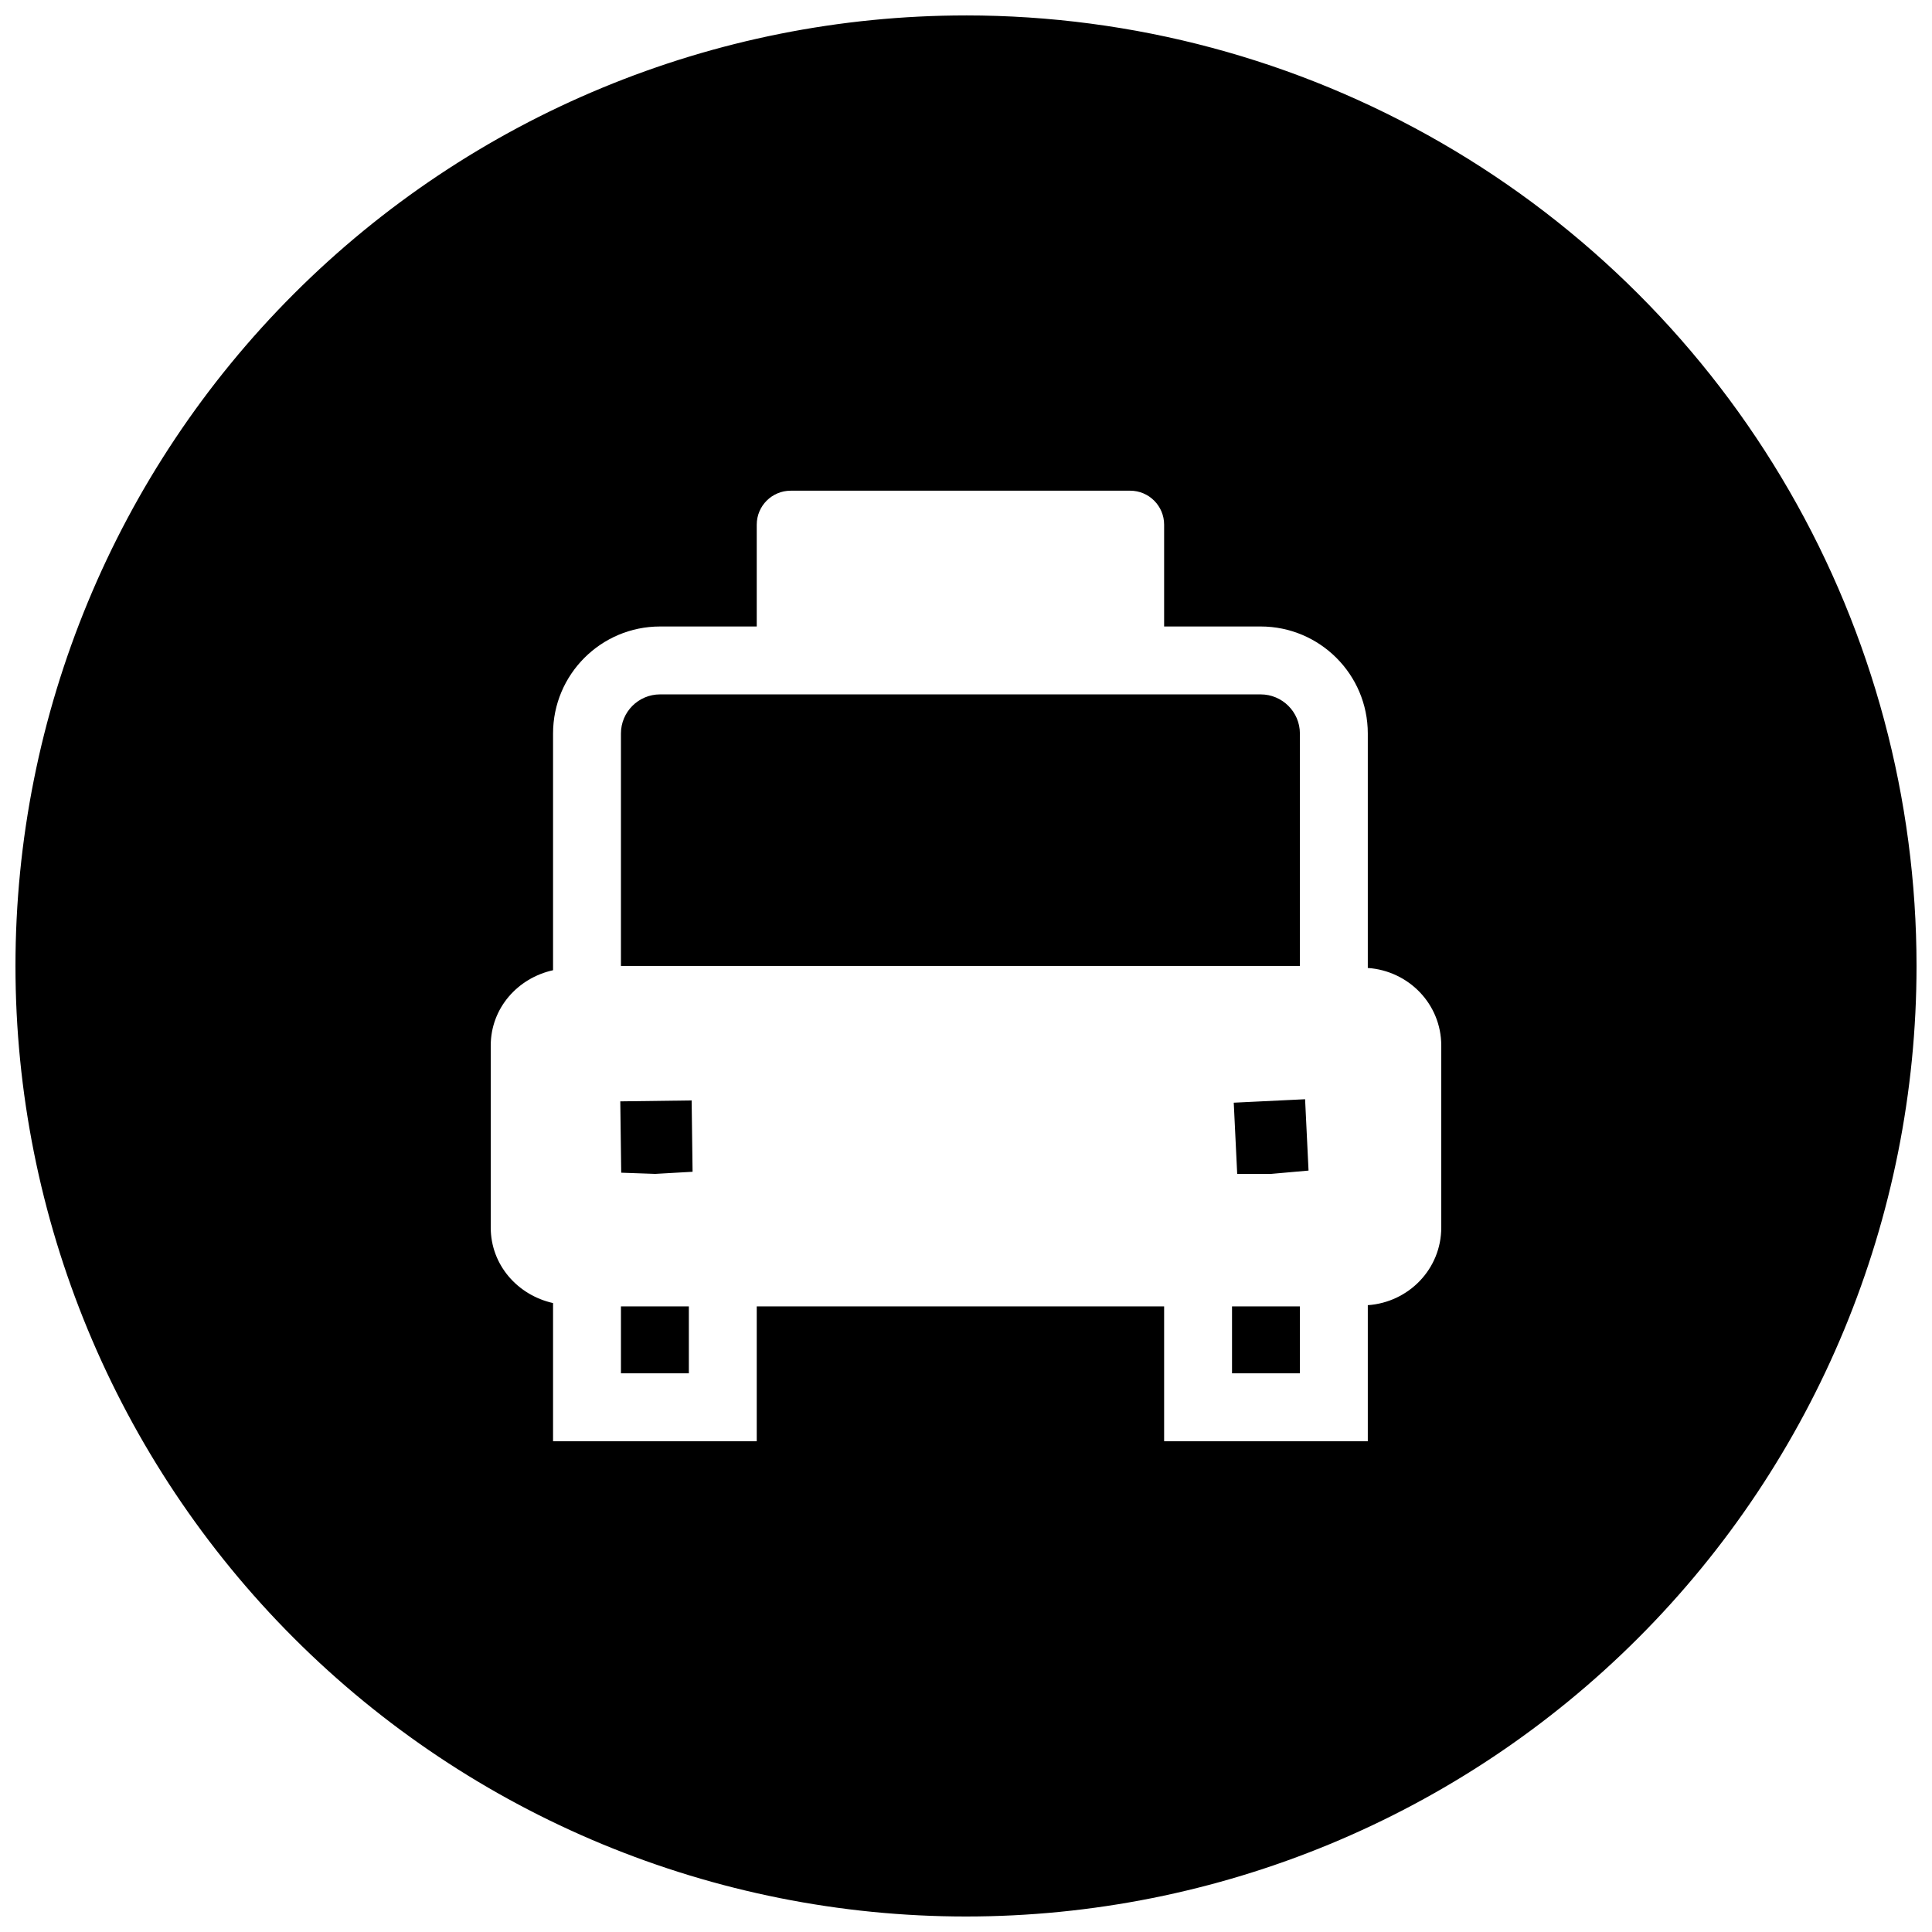 <?xml version="1.0" encoding="UTF-8"?>
<!-- Uploaded to: SVG Repo, www.svgrepo.com, Generator: SVG Repo Mixer Tools -->
<svg width="800px" height="800px" version="1.1" viewBox="144 144 512 512" xmlns="http://www.w3.org/2000/svg">
 <defs>
  <clipPath id="a">
   <path d="m148.09 148.09h503.81v503.81h-503.81z"/>
  </clipPath>
 </defs>
 <g clip-path="url(#a)">
  <path d="m400 148.09c-66.812 0-130.88 26.539-178.12 73.781s-73.781 111.31-73.781 178.12c0 66.809 26.539 130.88 73.781 178.12 47.242 47.242 111.31 73.781 178.12 73.781 66.809 0 130.88-26.539 178.12-73.781 47.242-47.242 73.781-111.31 73.781-178.12 0-44.219-11.637-87.66-33.746-125.95-22.109-38.297-53.91-70.094-92.207-92.203-38.293-22.109-81.73-33.75-125.95-33.75zm-46.461 125.95h89.965c4.969 0 9 4.031 9 8.996v26.988h25.582c15.656 0 28.395 12.707 28.395 28.363v62.133c10.832 0.754 19.469 9.562 19.469 20.594v48.18c0 11.012-8.637 19.836-19.469 20.594v36.055h-53.977v-35.738h-107.96v35.738h-53.98v-36.617c-9.355-2.086-16.516-10.062-16.516-20.031v-48.18c0-9.969 7.16-17.93 16.516-19.996v-62.73c0-15.656 12.707-28.363 28.359-28.363h25.621v-26.988c0-4.965 4.031-8.996 8.996-8.996zm-34.617 53.98c-5.719 0-10.367 4.644-10.367 10.367v61.605h179.93v-61.605c0-5.723-4.68-10.367-10.402-10.367zm170.94 107.29-18.906 0.914 0.914 18.871h8.996l9.91-0.879zm-162.57 0.316-18.91 0.246 0.246 18.906 9 0.316 9.91-0.562zm-18.734 54.578v17.746h17.996v-17.746zm161.94 0v17.746h17.992v-17.746z"/>
 </g>
</svg>